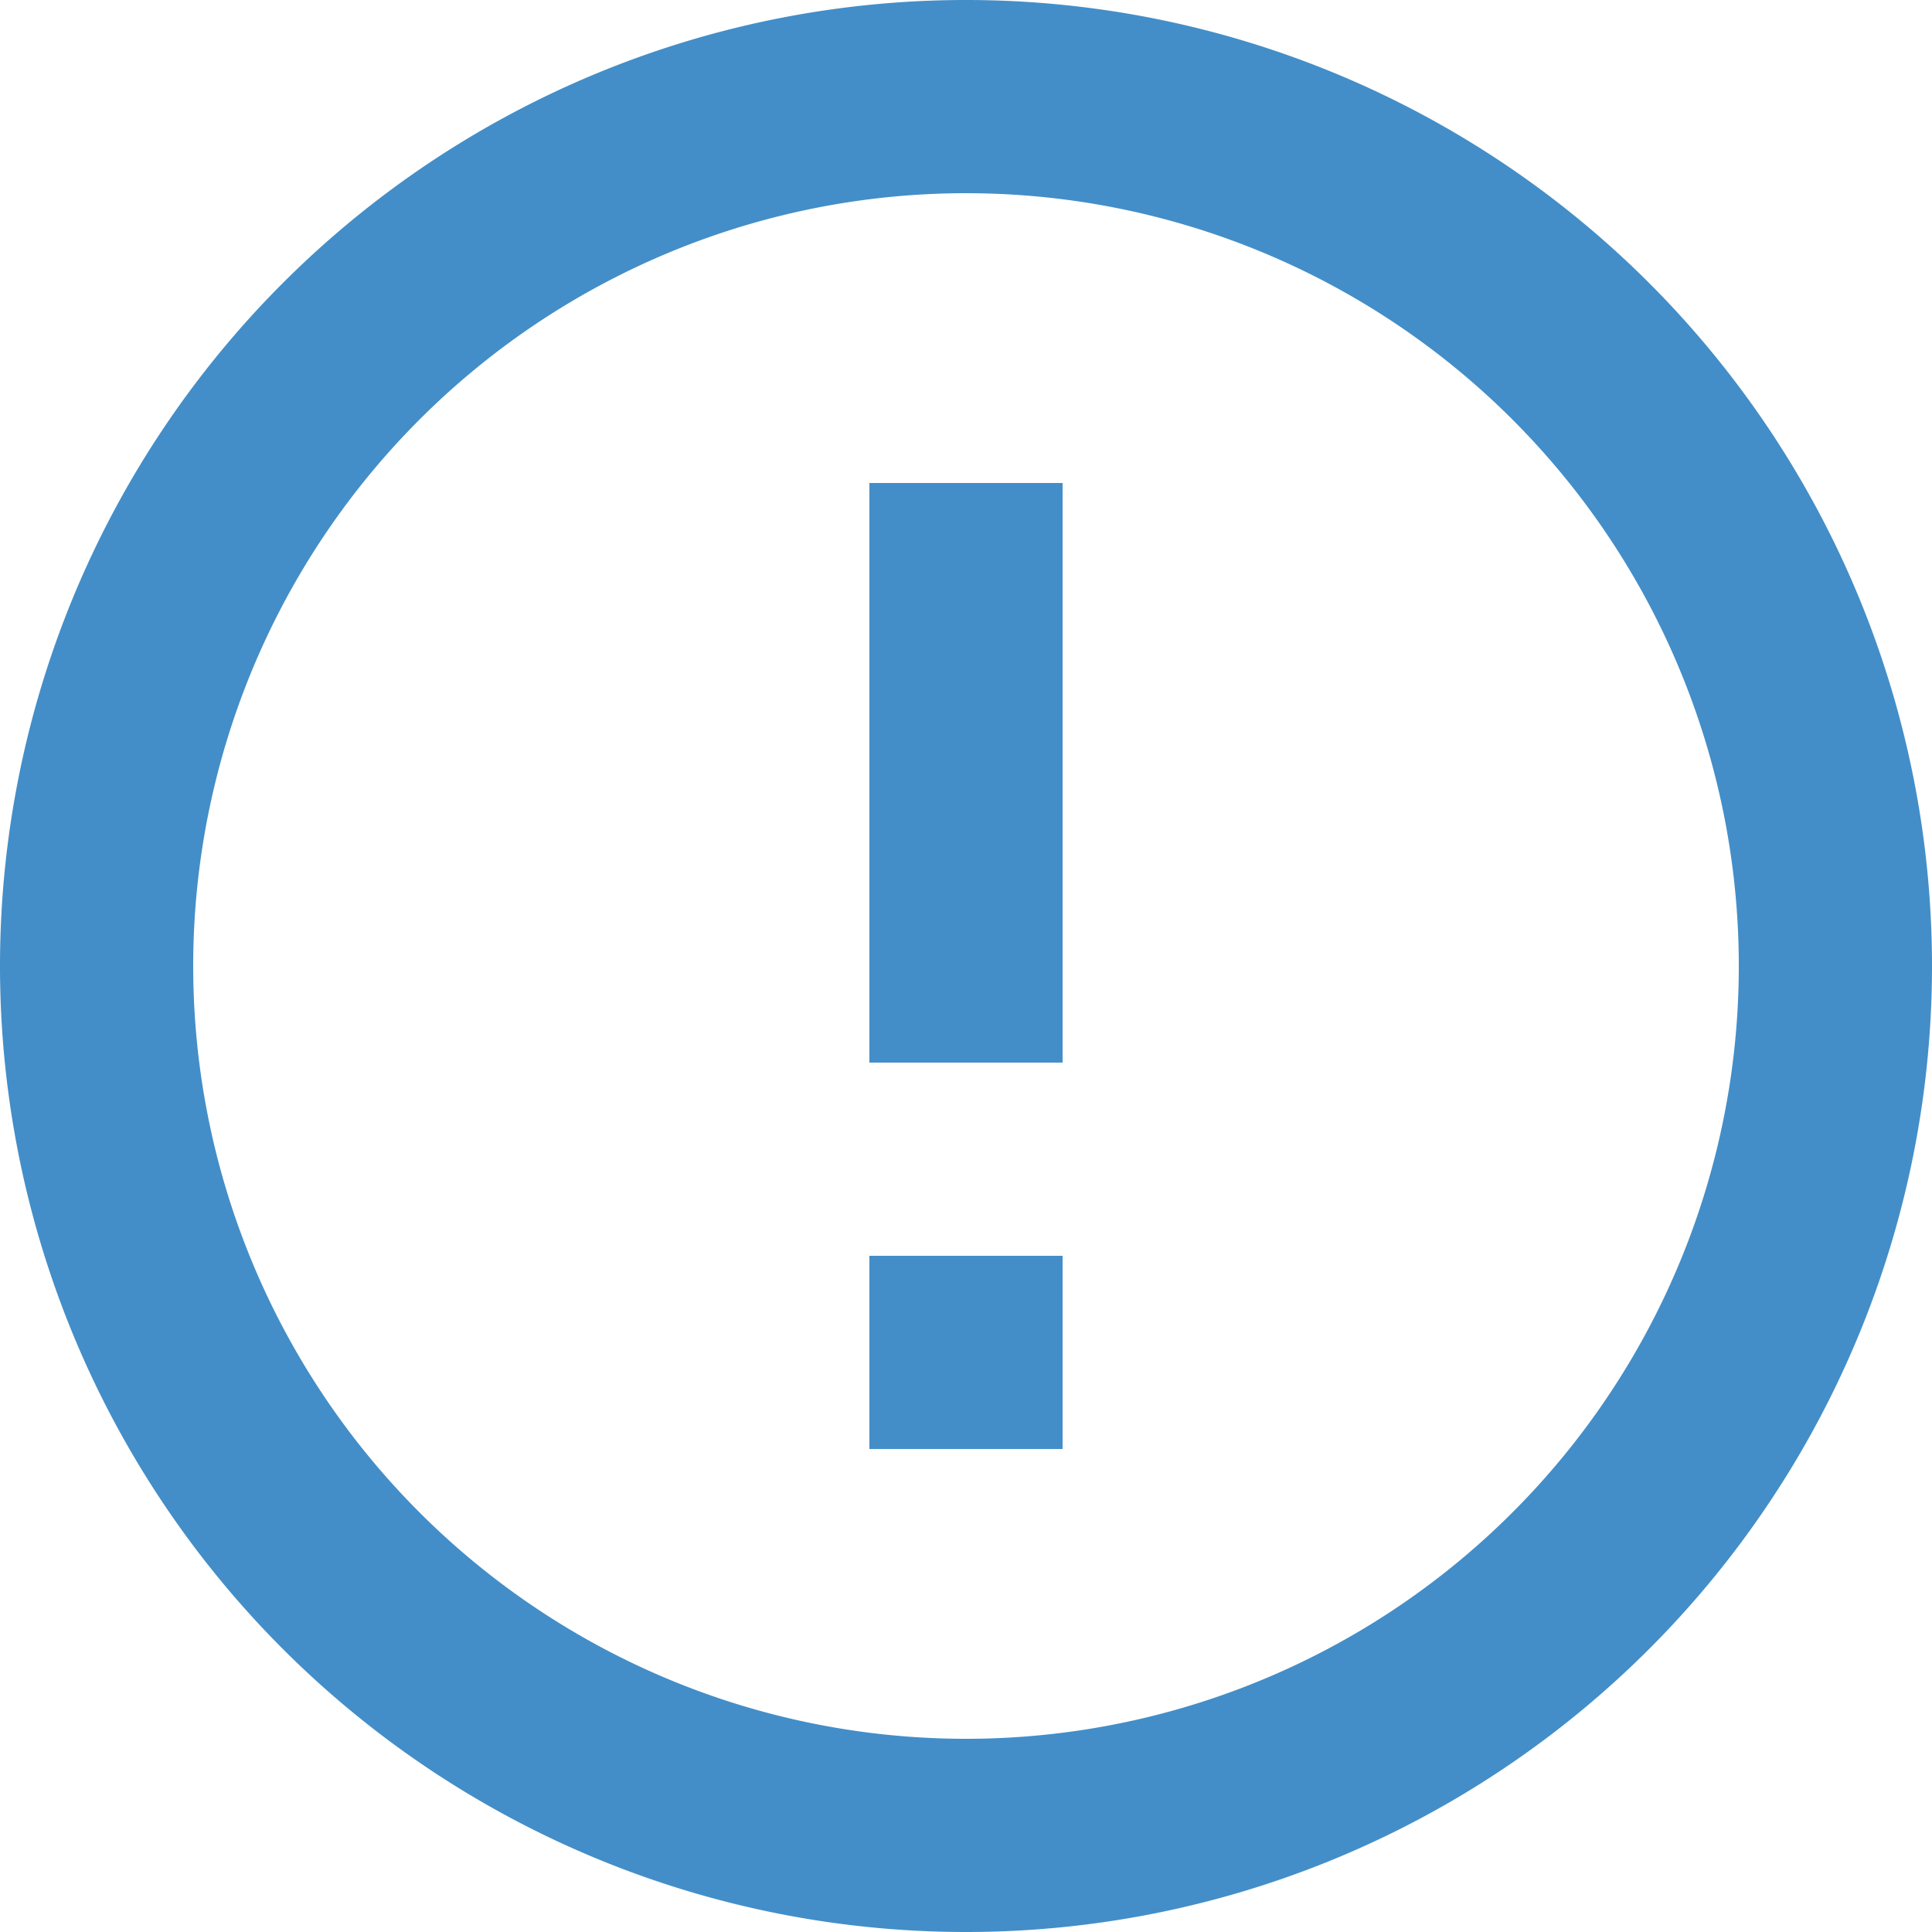 <svg xmlns="http://www.w3.org/2000/svg" width="12" height="12" viewBox="0 0 12 12">
  <path id="패스_37222" data-name="패스 37222" d="M8,14a6,6,0,1,1,6-6A6,6,0,0,1,8,14Zm0-1.2A4.8,4.8,0,1,0,3.2,8,4.8,4.8,0,0,0,8,12.8Zm-.6-3H8.6V11H7.4ZM7.4,5H8.6V8.6H7.4Z" transform="translate(-2 -2)" fill="#438ec8"/>
</svg>
